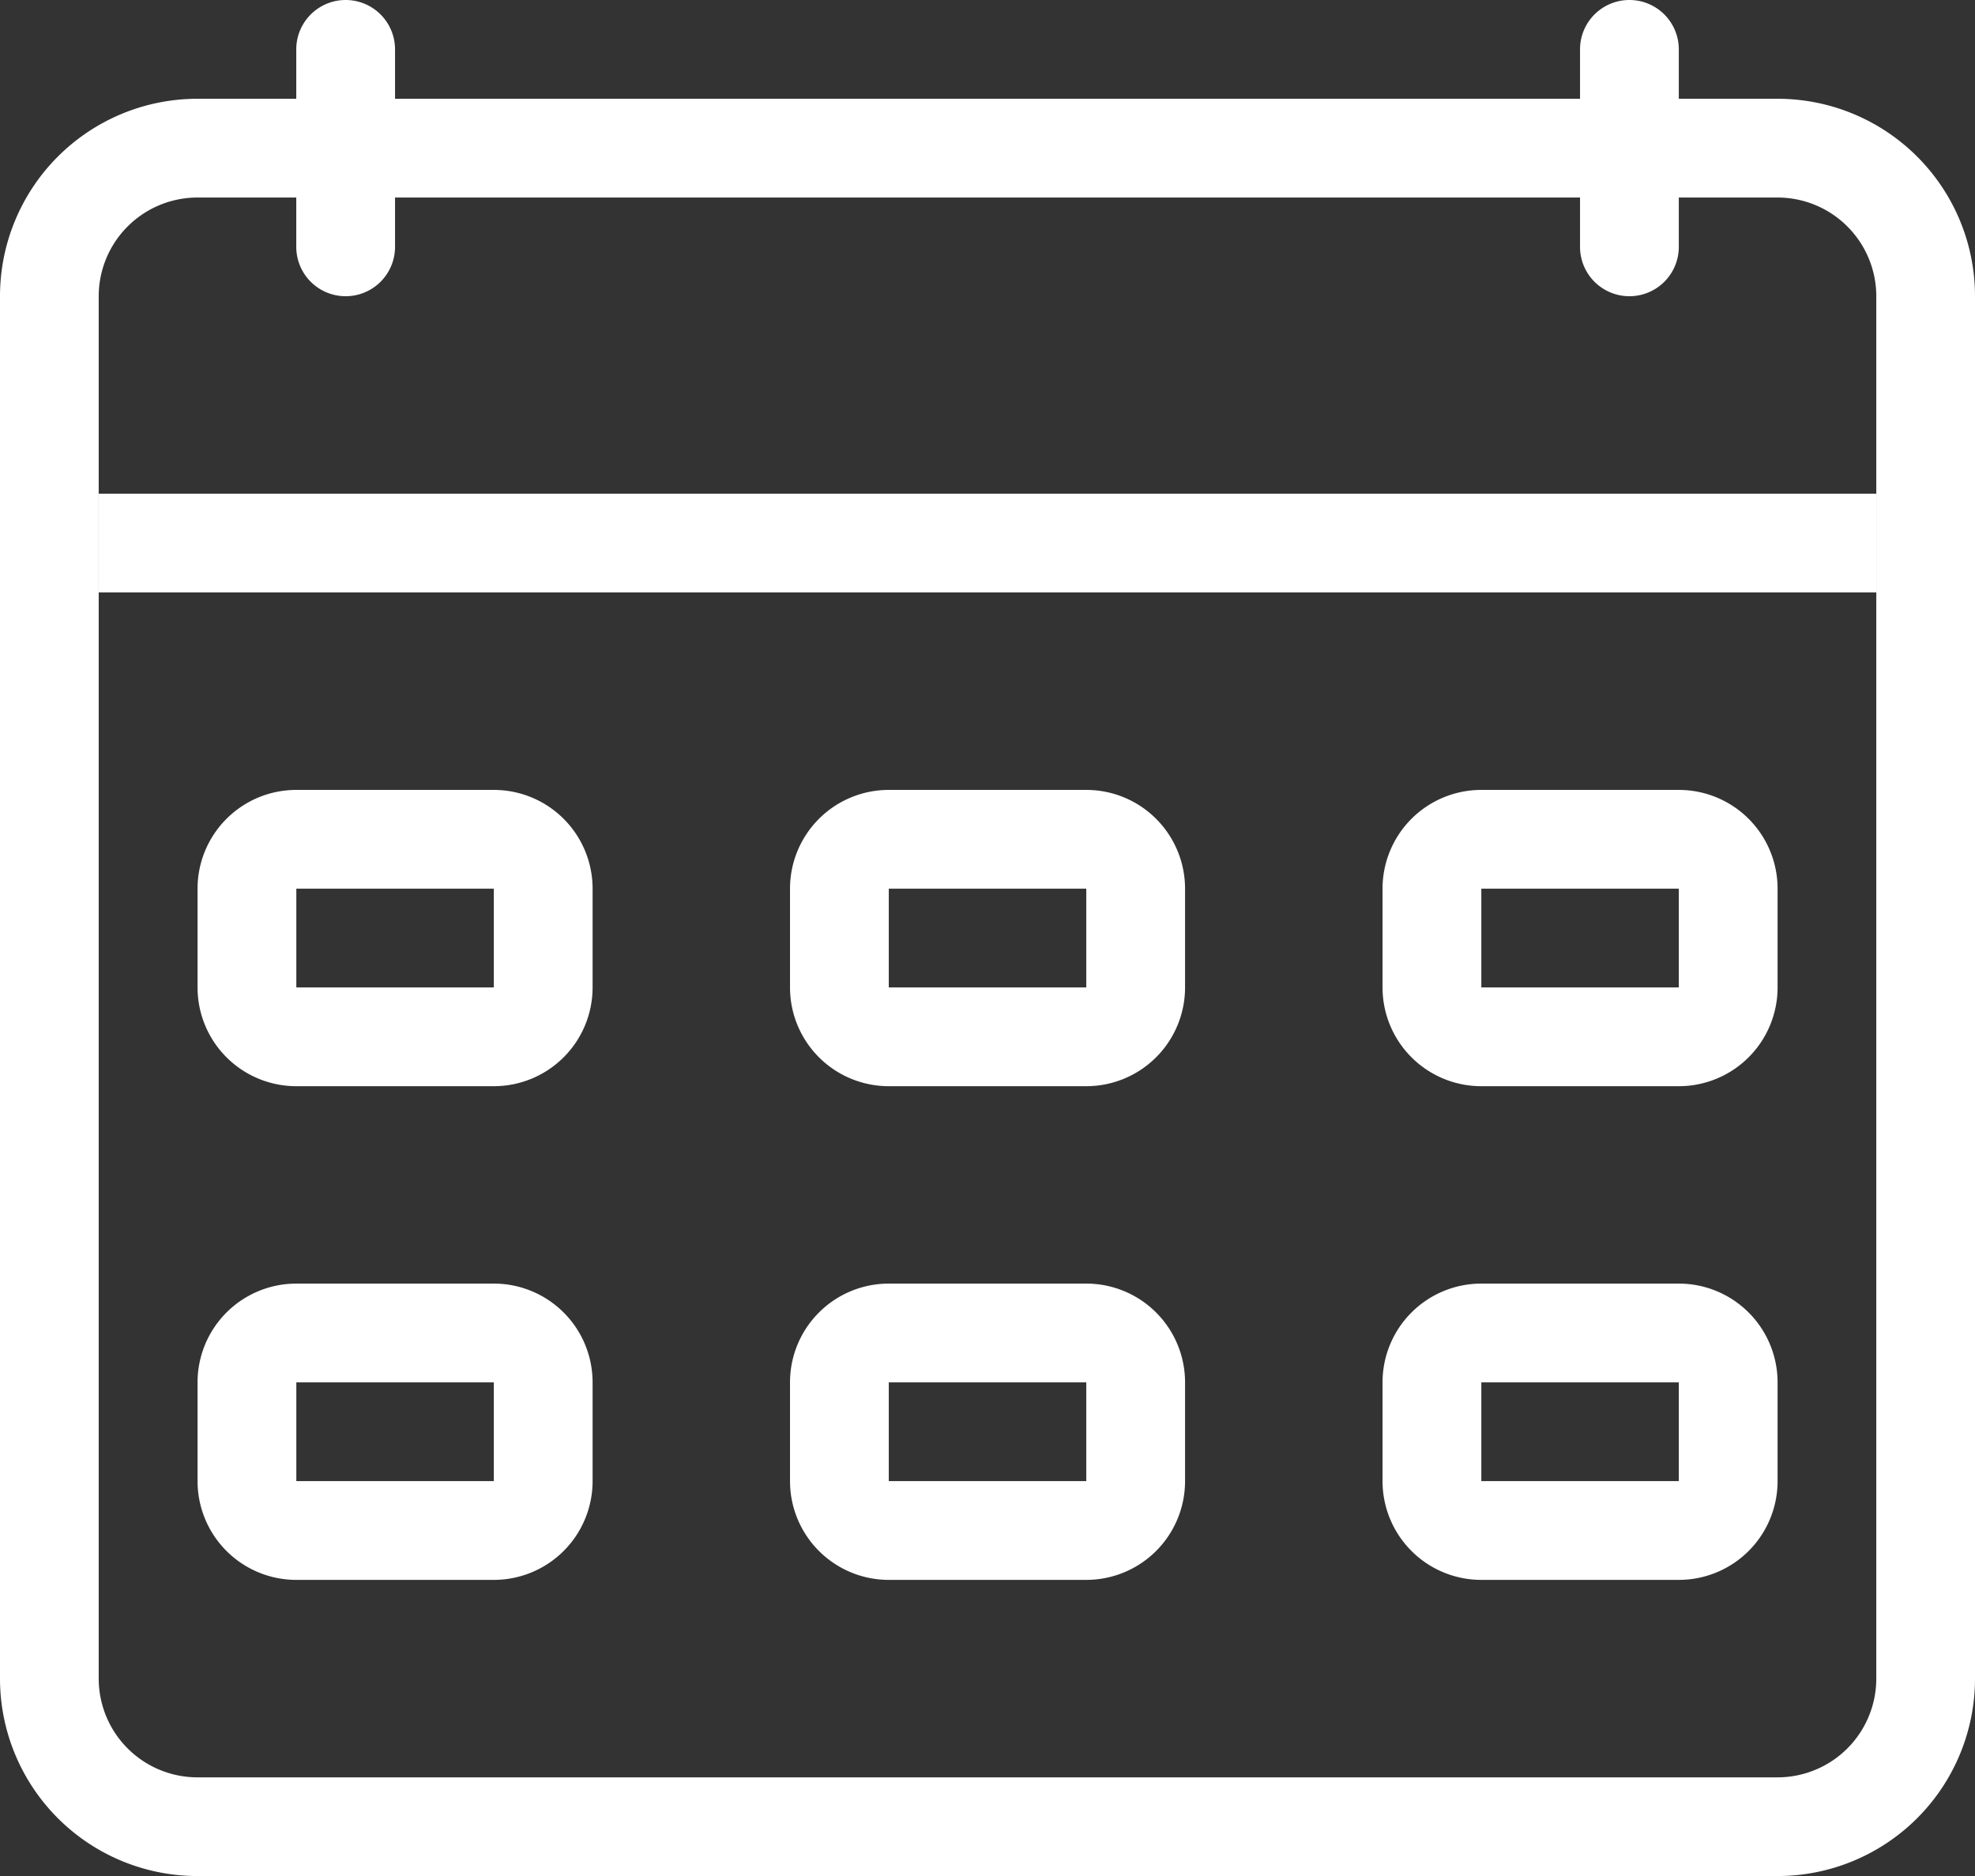 <svg xmlns="http://www.w3.org/2000/svg" width="29.232" height="27.771" viewBox="0 0 29.232 27.771">
  <rect x="0" y="0" width="29.232" height="27.771" fill="#333333" stroke="none"/>
  <g id="calendrier-2" transform="translate(-2 -2)">
    <path id="Tracé_231" data-name="Tracé 231" d="M28.309,3H4.923V4.462H28.309Zm0,1.462a1.462,1.462,0,0,1,1.462,1.462V26.386a1.462,1.462,0,0,1-1.462,1.462H4.923a1.462,1.462,0,0,1-1.462-1.462V5.923A1.462,1.462,0,0,1,4.923,4.462V3A2.923,2.923,0,0,0,2,5.923V26.386a2.923,2.923,0,0,0,2.923,2.923H28.309a2.923,2.923,0,0,0,2.923-2.923V5.923A2.923,2.923,0,0,0,28.309,3Z" transform="translate(0 0.462)" fill="#fff" fill-rule="evenodd"/>
    <path id="Tracé_232" data-name="Tracé 232" d="M18,2.731a.731.731,0,1,1,1.462,0V5.654a.731.731,0,1,1-1.462,0Z" transform="translate(7.386)" fill="#fff"/>
    <path id="Tracé_233" data-name="Tracé 233" d="M5,2.731a.731.731,0,0,1,1.462,0V5.654A.731.731,0,0,1,5,5.654Z" transform="translate(1.385)" fill="#fff"/>
    <g id="Groupe_5890" data-name="Groupe 5890" transform="translate(3.462 9.308)">
      <path id="Tracé_234" data-name="Tracé 234" d="M29.309,8.462H3V7H29.309Z" transform="translate(-3 -7)" fill="#fff" fill-rule="evenodd"/>
      <path id="Tracé_235" data-name="Tracé 235" d="M8.385,11.462H5.462v1.462H8.385ZM5.462,10A1.462,1.462,0,0,0,4,11.462v1.462a1.462,1.462,0,0,0,1.462,1.462H8.385a1.462,1.462,0,0,0,1.462-1.462V11.462A1.462,1.462,0,0,0,8.385,10Z" transform="translate(-2.538 -5.615)" fill="#fff" fill-rule="evenodd"/>
      <path id="Tracé_236" data-name="Tracé 236" d="M14.385,11.462H11.462v1.462h2.923ZM11.462,10A1.462,1.462,0,0,0,10,11.462v1.462a1.462,1.462,0,0,0,1.462,1.462h2.923a1.462,1.462,0,0,0,1.462-1.462V11.462A1.462,1.462,0,0,0,14.385,10Z" transform="translate(0.231 -5.615)" fill="#fff" fill-rule="evenodd"/>
      <path id="Tracé_237" data-name="Tracé 237" d="M20.385,11.462H17.462v1.462h2.923ZM17.462,10A1.462,1.462,0,0,0,16,11.462v1.462a1.462,1.462,0,0,0,1.462,1.462h2.923a1.462,1.462,0,0,0,1.462-1.462V11.462A1.462,1.462,0,0,0,20.385,10Z" transform="translate(3.001 -5.615)" fill="#fff" fill-rule="evenodd"/>
      <path id="Tracé_238" data-name="Tracé 238" d="M8.385,16.462H5.462v1.462H8.385ZM5.462,15A1.462,1.462,0,0,0,4,16.462v1.462a1.462,1.462,0,0,0,1.462,1.462H8.385a1.462,1.462,0,0,0,1.462-1.462V16.462A1.462,1.462,0,0,0,8.385,15Z" transform="translate(-2.538 -3.307)" fill="#fff" fill-rule="evenodd"/>
      <path id="Tracé_239" data-name="Tracé 239" d="M14.385,16.462H11.462v1.462h2.923ZM11.462,15A1.462,1.462,0,0,0,10,16.462v1.462a1.462,1.462,0,0,0,1.462,1.462h2.923a1.462,1.462,0,0,0,1.462-1.462V16.462A1.462,1.462,0,0,0,14.385,15Z" transform="translate(0.231 -3.307)" fill="#fff" fill-rule="evenodd"/>
      <path id="Tracé_240" data-name="Tracé 240" d="M20.385,16.462H17.462v1.462h2.923ZM17.462,15A1.462,1.462,0,0,0,16,16.462v1.462a1.462,1.462,0,0,0,1.462,1.462h2.923a1.462,1.462,0,0,0,1.462-1.462V16.462A1.462,1.462,0,0,0,20.385,15Z" transform="translate(3.001 -3.307)" fill="#fff" fill-rule="evenodd"/>
    </g>
  </g>
</svg>
